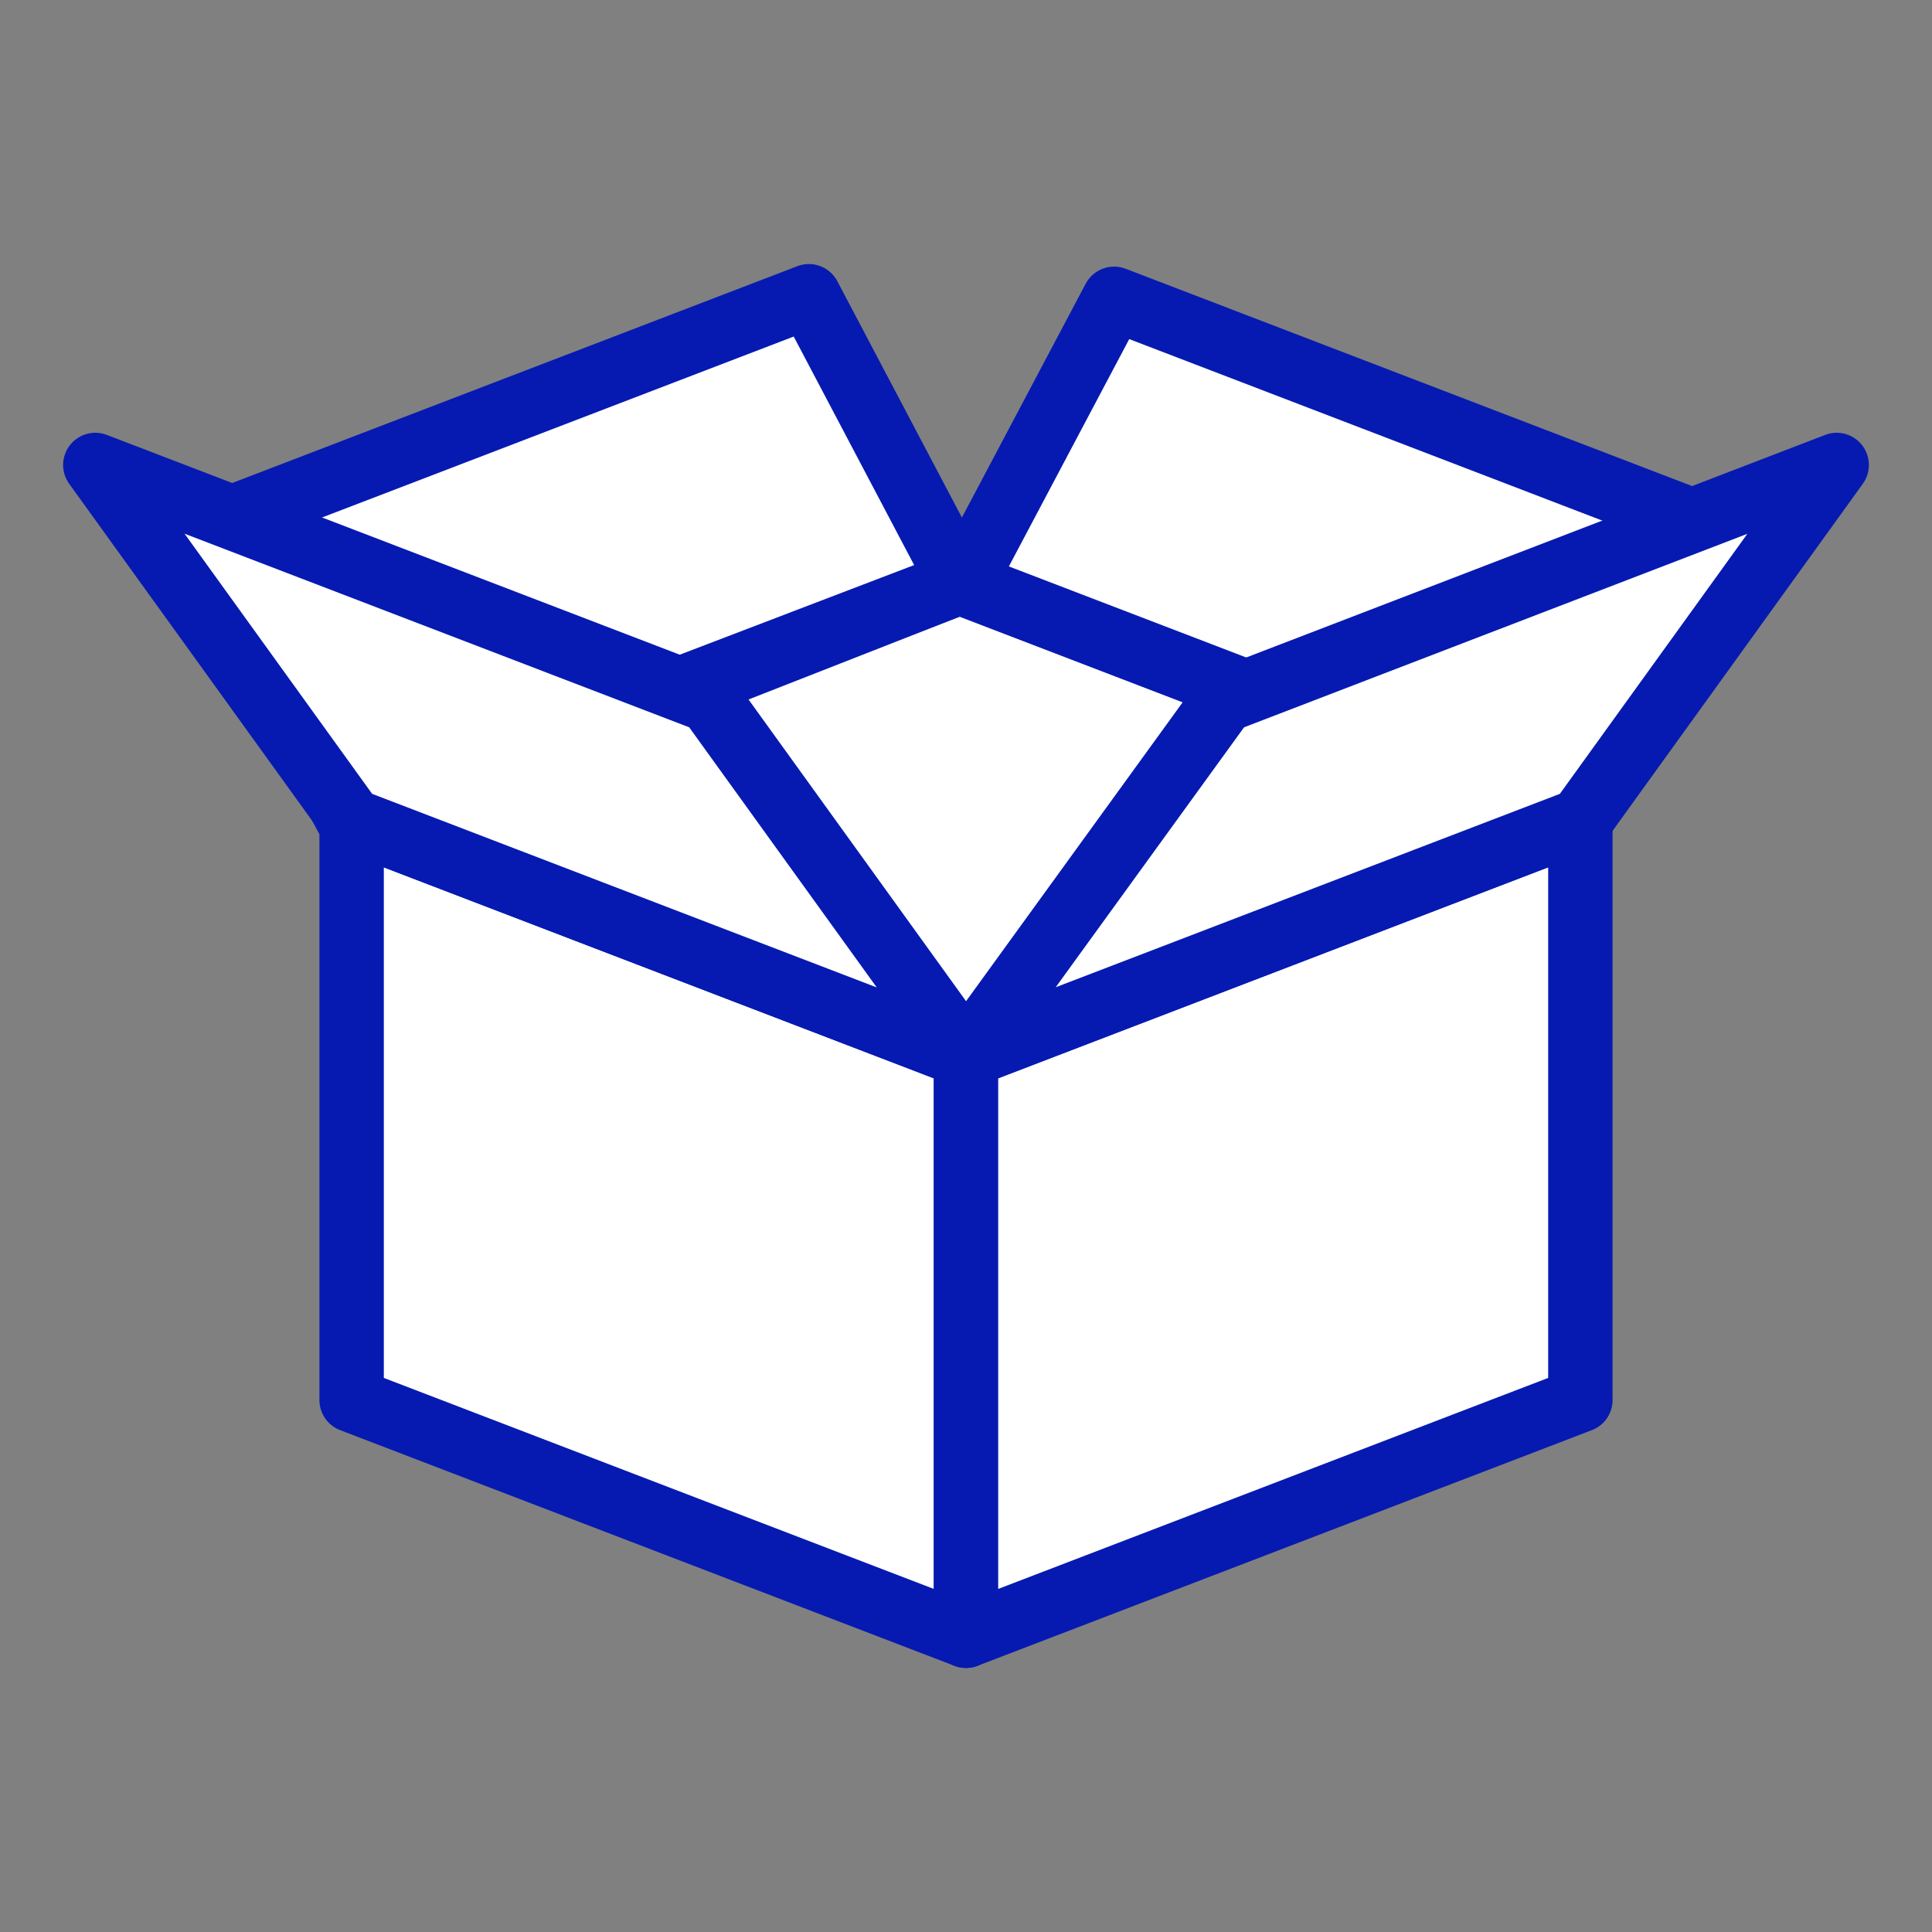<?xml version="1.0" encoding="utf-8"?>
<!-- Generator: Adobe Illustrator 27.7.0, SVG Export Plug-In . SVG Version: 6.00 Build 0)  -->
<svg version="1.1" id="Designs" xmlns="http://www.w3.org/2000/svg" xmlns:xlink="http://www.w3.org/1999/xlink" x="0px" y="0px"
	 viewBox="0 0 150 150" style="enable-background:new 0 0 150 150;" xml:space="preserve">
<rect x="0" y="0" width="150" height="150" fill="#808080" stroke="none"/>
<style type="text/css">
	.st0{fill:none;stroke:#061AB1;stroke-width:5;stroke-linecap:round;stroke-linejoin:round;}
	.st1{fill:none;stroke:#061AB1;stroke-width:5;stroke-linecap:square;stroke-miterlimit:10;}
	.st2{fill:#FFFFFF;stroke:#061AB1;stroke-width:5;stroke-linecap:round;stroke-linejoin:round;}
</style>
<g>
	<polygon class="st2" points="27.3,63.7 75,82 75,127 27.3,108.7 	"/>
	<polygon class="st2" points="122.7,63.7 75,82 75,127 122.7,108.7 	"/>
	<polygon class="st2" points="74.5,45.2 27.3,63.7 74.8,81.9 122.7,63.7 	"/>
	<polygon class="st2" points="62.8,23 15.1,41.3 26.9,63.4 74.5,45.2 	"/>
	<polygon class="st2" points="86.5,23.2 134.2,41.5 122.5,63.6 74.8,45.3 	"/>
	<polygon class="st2" points="7.4,36.1 55.1,54.4 75,82 27.3,63.7 	"/>
	<polygon class="st2" points="142.6,36.1 95,54.4 75,82 122.7,63.7 	"/>
</g>
</svg>
